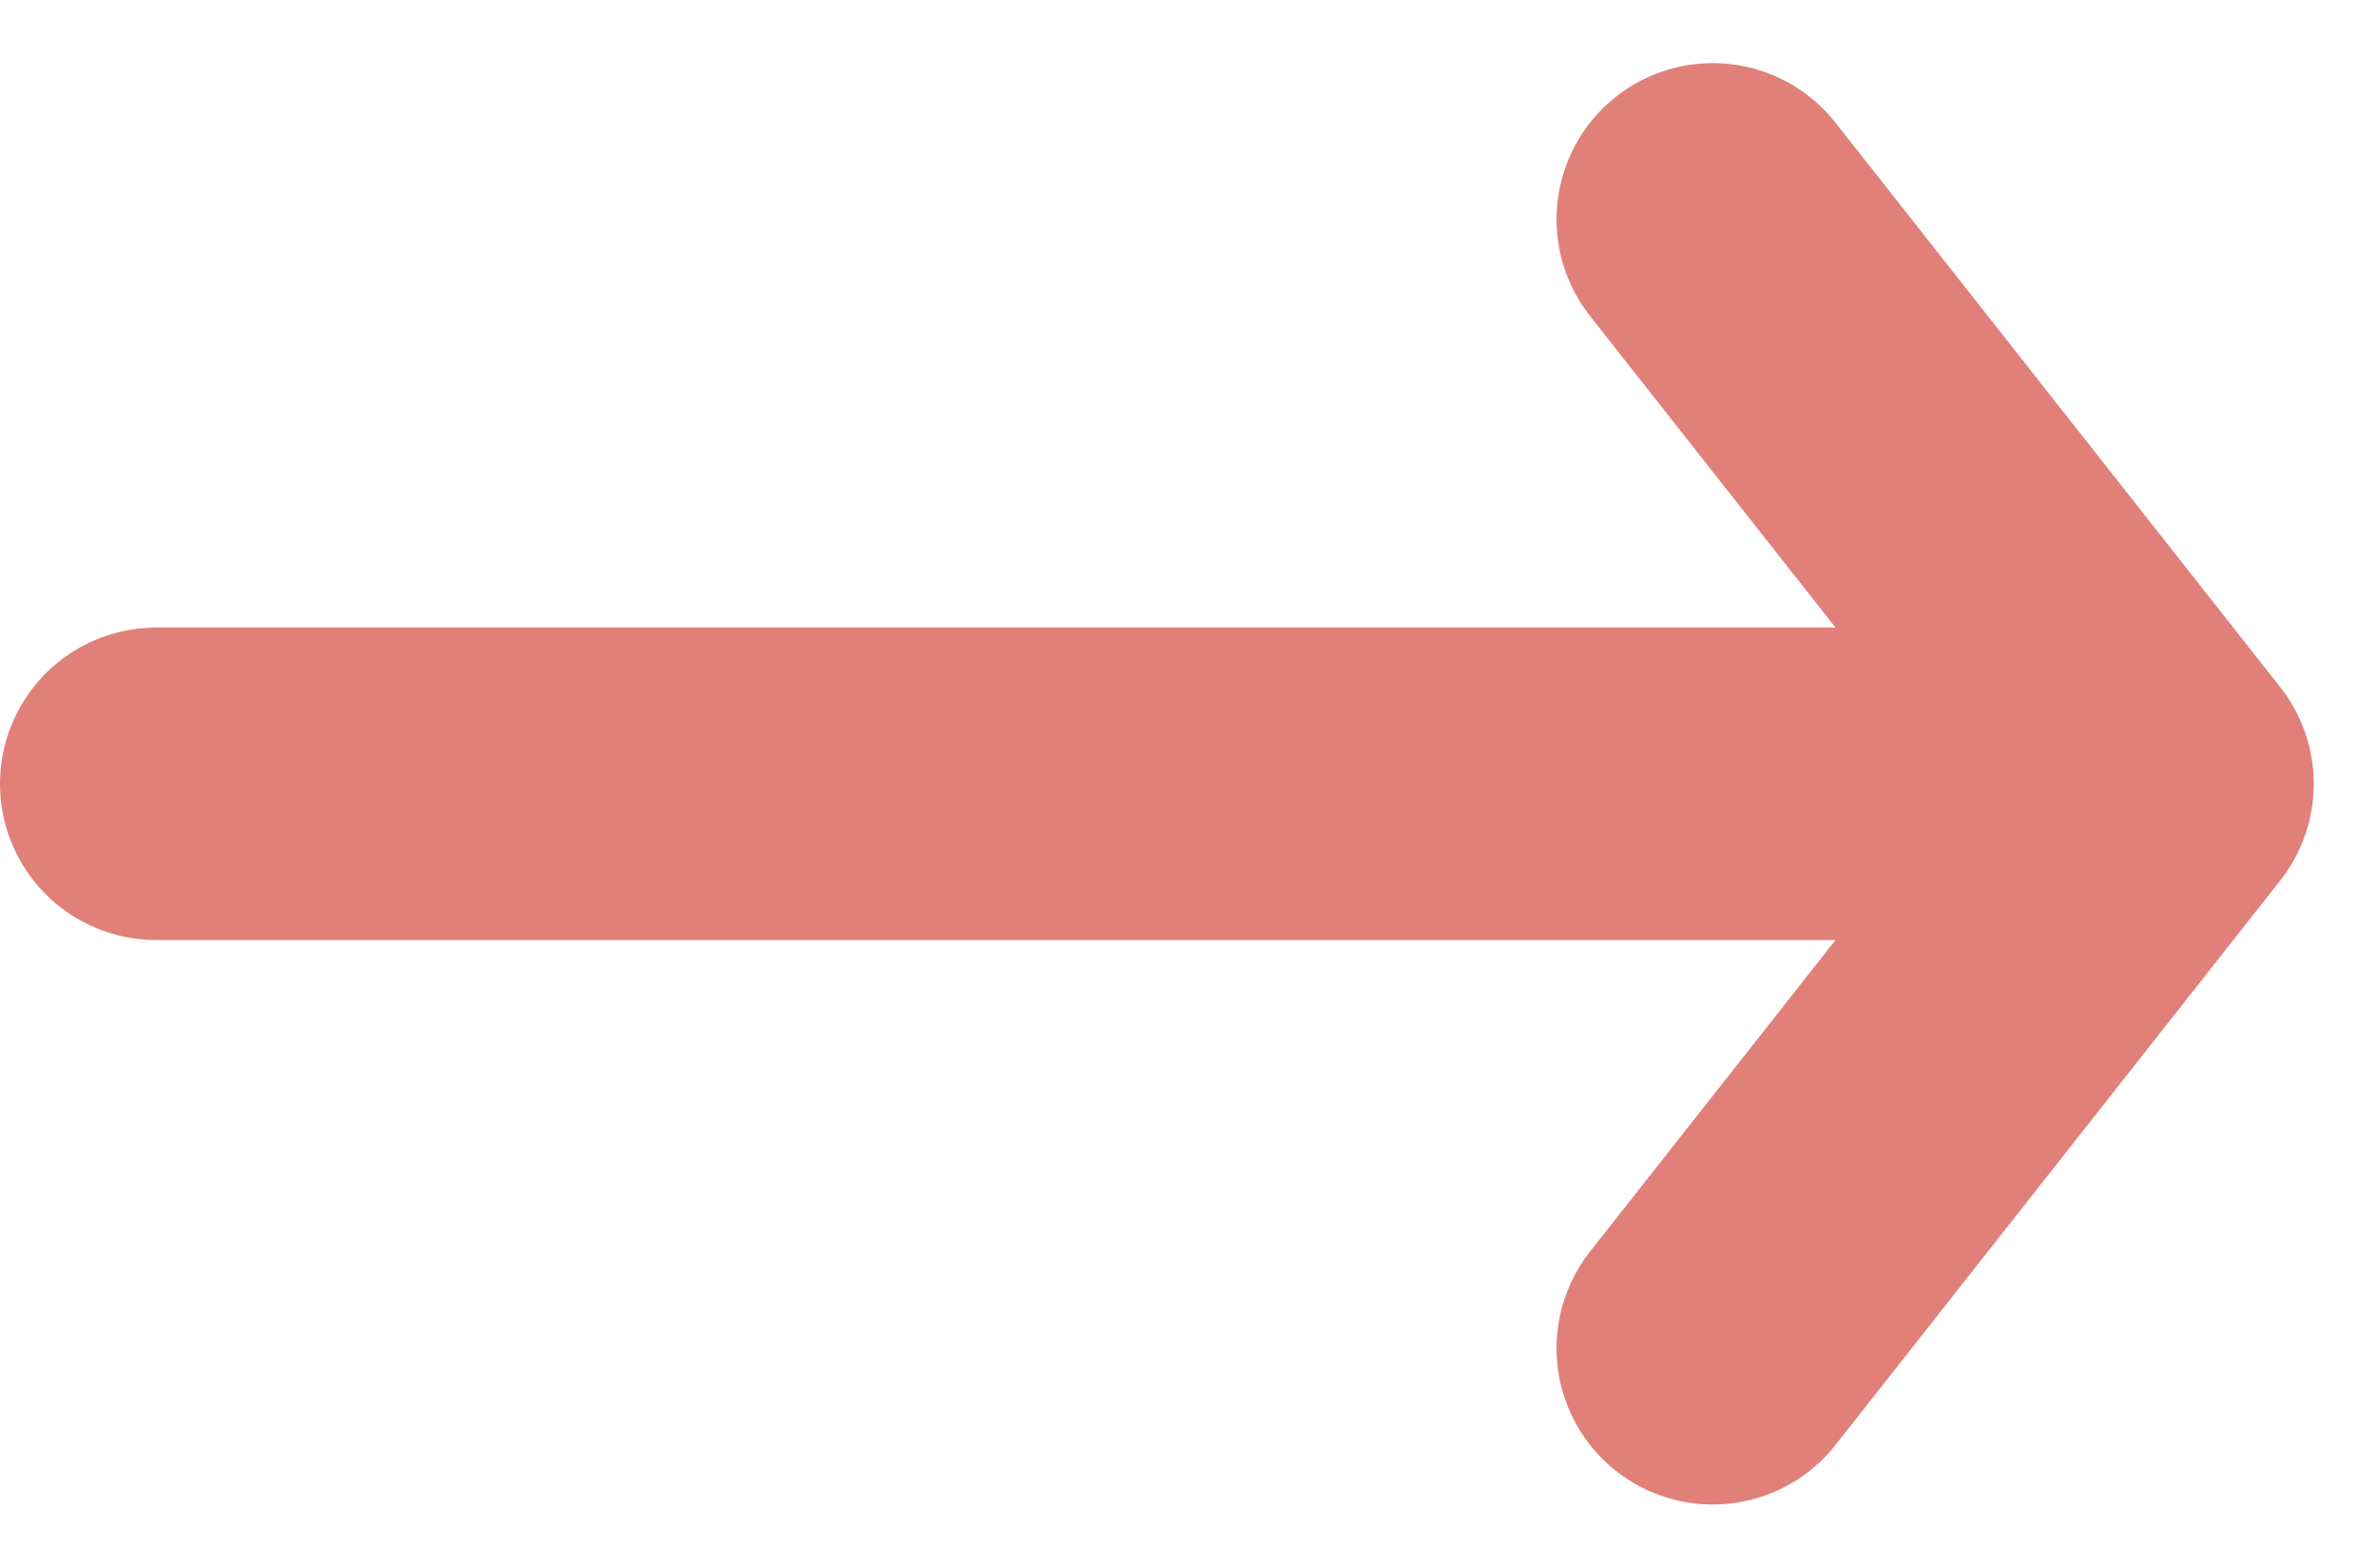 <svg xmlns="http://www.w3.org/2000/svg" width="15.216" height="10.034" viewBox="0 0 15.216 10.034">
  <path id="Icon_akar-arrow-right-left" data-name="Icon akar-arrow-right-left" d="M17.311,6.613H4.5m12.811,0-2.847,3.613m2.847-3.613L14.464,3" transform="translate(-3.5 -1.596)" fill="none" stroke="#e18079" stroke-linecap="round" stroke-linejoin="round" stroke-width="2"/>
</svg>
